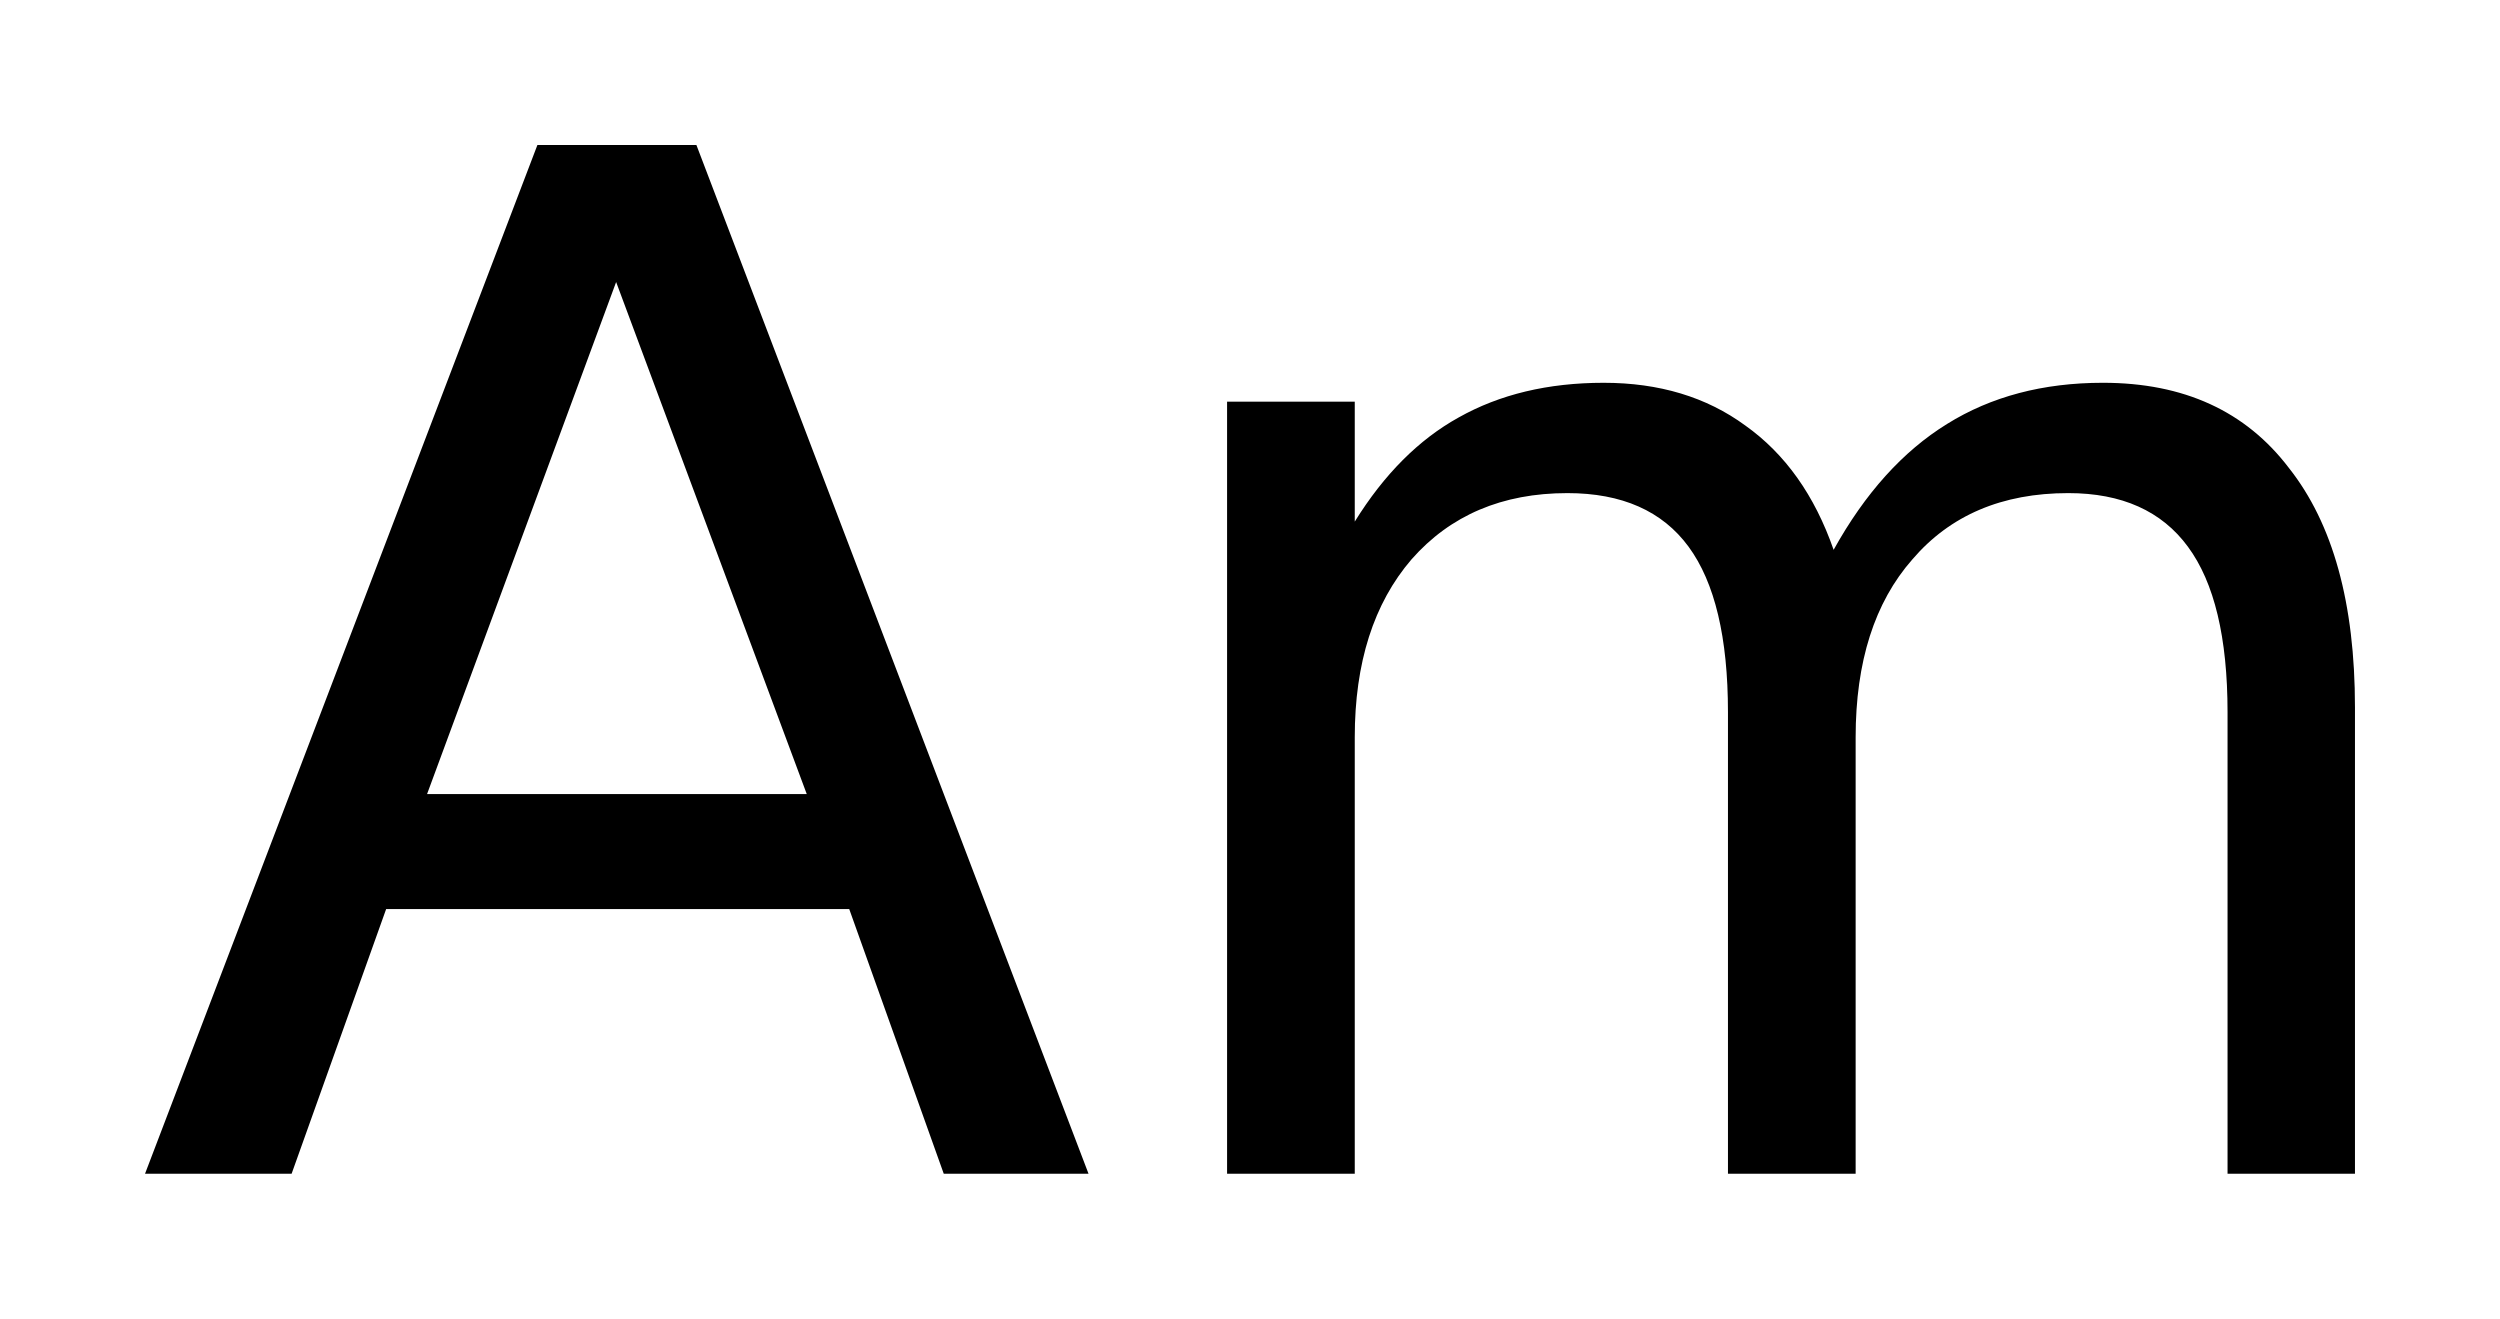 <?xml version='1.0' encoding='UTF-8'?>
<!DOCTYPE svg PUBLIC "-//W3C//DTD SVG 1.1//EN" "http://www.w3.org/Graphics/SVG/1.1/DTD/svg11.dtd">
<svg version='1.2' xmlns='http://www.w3.org/2000/svg' xmlns:xlink='http://www.w3.org/1999/xlink' width='9.653mm' height='5.092mm' viewBox='0 0 9.653 5.092'>
  <desc>Generated by the Chemistry Development Kit (http://github.com/cdk)</desc>
  <g stroke-linecap='round' stroke-linejoin='round' fill='#000000'>
    <rect x='.0' y='.0' width='10.0' height='6.0' fill='#FFFFFF' stroke='none'/>
    <g id='mol1' class='mol'>
      <path id='mol1atm1' class='atom' d='M2.379 1.089l-.73 1.977h1.466l-.736 -1.977zM2.075 .56h.614l1.514 3.972h-.559l-.365 -1.022h-1.788l-.365 1.022h-.566l1.515 -3.972zM7.08 2.123q.182 -.328 .438 -.486q.255 -.159 .602 -.159q.468 .0 .718 .329q.255 .322 .255 .924v1.801h-.492v-1.782q-.0 -.432 -.153 -.639q-.152 -.207 -.462 -.207q-.383 .0 -.602 .256q-.219 .249 -.219 .687v1.685h-.493v-1.782q.0 -.432 -.152 -.639q-.152 -.207 -.468 -.207q-.377 .0 -.602 .256q-.219 .255 -.219 .687v1.685h-.493v-2.981h.493v.463q.17 -.274 .401 -.402q.238 -.134 .56 -.134q.322 .0 .547 .165q.231 .164 .341 .48z' stroke='none'/>
    </g>
  </g>
</svg>
